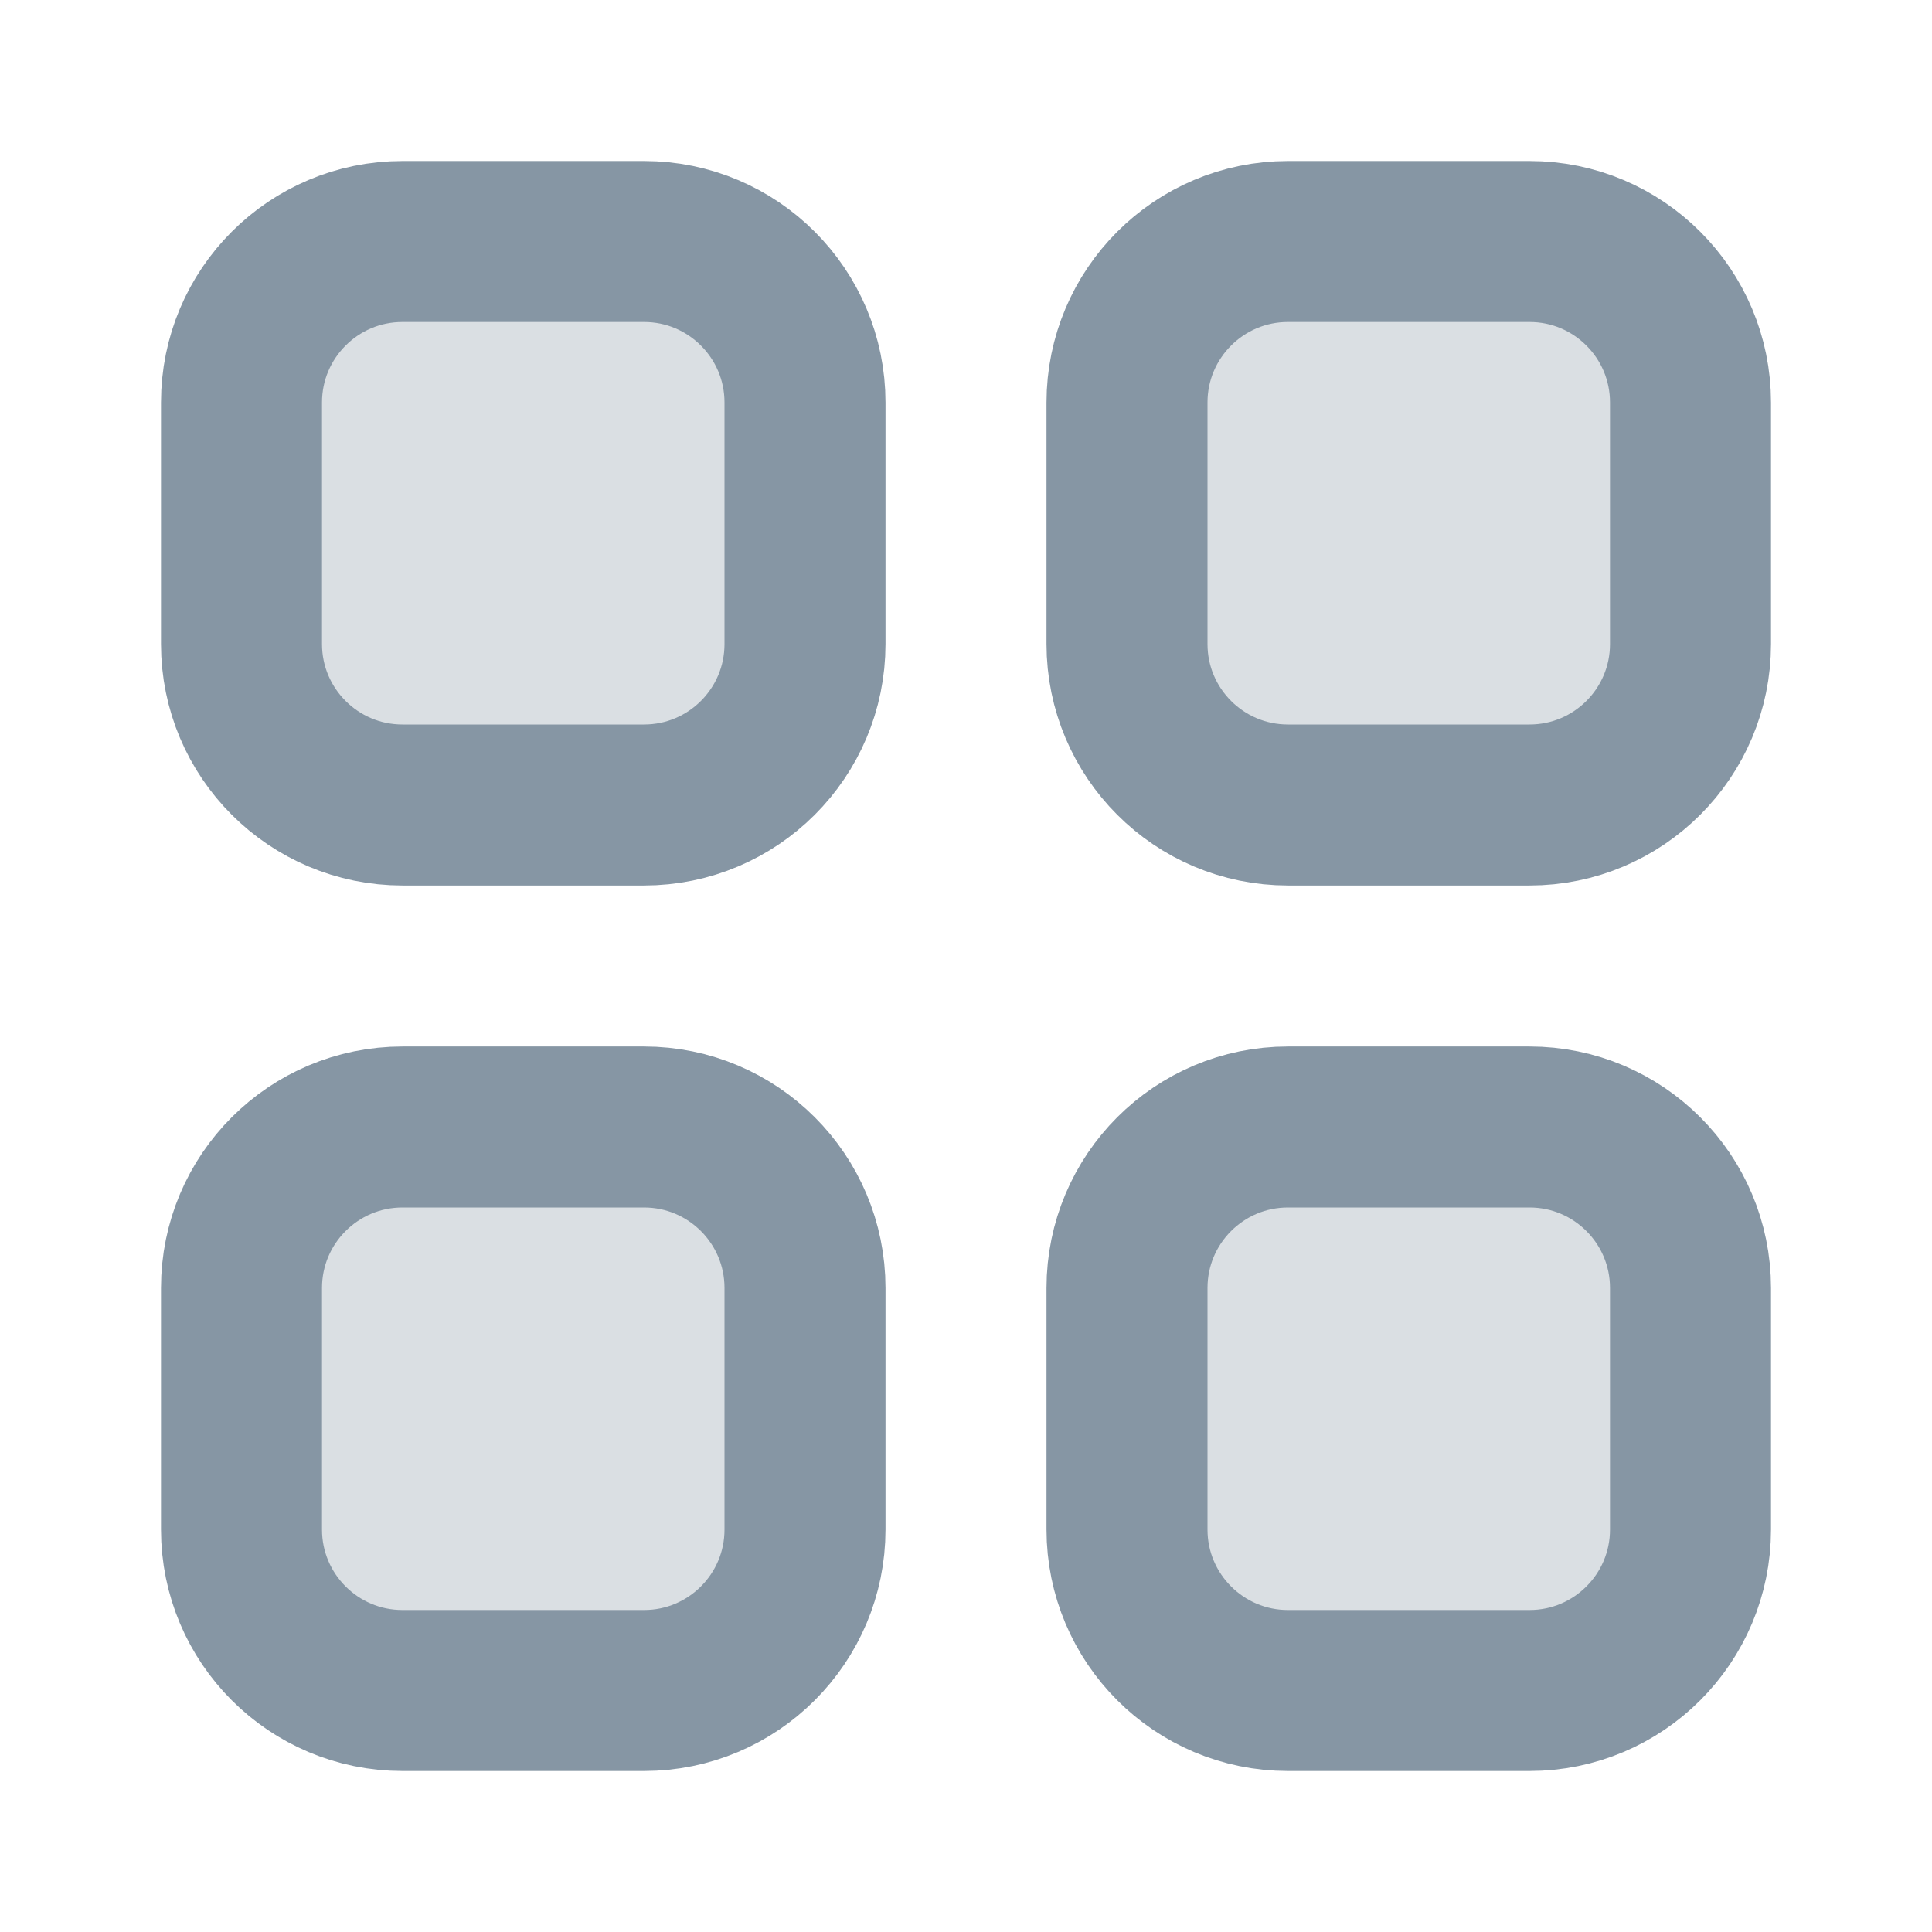 <svg xmlns="http://www.w3.org/2000/svg" width="36" height="36" viewBox="0 0 36 36" fill="none"><path d="M12 4.5H7.5C5.843 4.5 4.5 5.843 4.5 7.5V12C4.5 13.657 5.843 15 7.5 15H12C13.657 15 15 13.657 15 12V7.5C15 5.843 13.657 4.5 12 4.5Z" fill="#DADFE3" stroke="#8696A4" stroke-width="3" stroke-linecap="round" stroke-linejoin="round"/><path d="M28.5 4.5H24C22.343 4.5 21 5.843 21 7.5V12C21 13.657 22.343 15 24 15H28.5C30.157 15 31.5 13.657 31.5 12V7.5C31.5 5.843 30.157 4.5 28.5 4.5Z" fill="#DADFE3" stroke="#8696A4" stroke-width="3" stroke-linecap="round" stroke-linejoin="round"/><path d="M28.5 21H24C22.343 21 21 22.343 21 24V28.5C21 30.157 22.343 31.5 24 31.5H28.5C30.157 31.5 31.5 30.157 31.5 28.5V24C31.5 22.343 30.157 21 28.5 21Z" fill="#DADFE3" stroke="#8696A4" stroke-width="3" stroke-linecap="round" stroke-linejoin="round"/><path d="M12 21H7.5C5.843 21 4.5 22.343 4.5 24V28.5C4.5 30.157 5.843 31.5 7.5 31.5H12C13.657 31.5 15 30.157 15 28.5V24C15 22.343 13.657 21 12 21Z" fill="#DADFE3" stroke="#8696A4" stroke-width="3" stroke-linecap="round" stroke-linejoin="round"/></svg>
